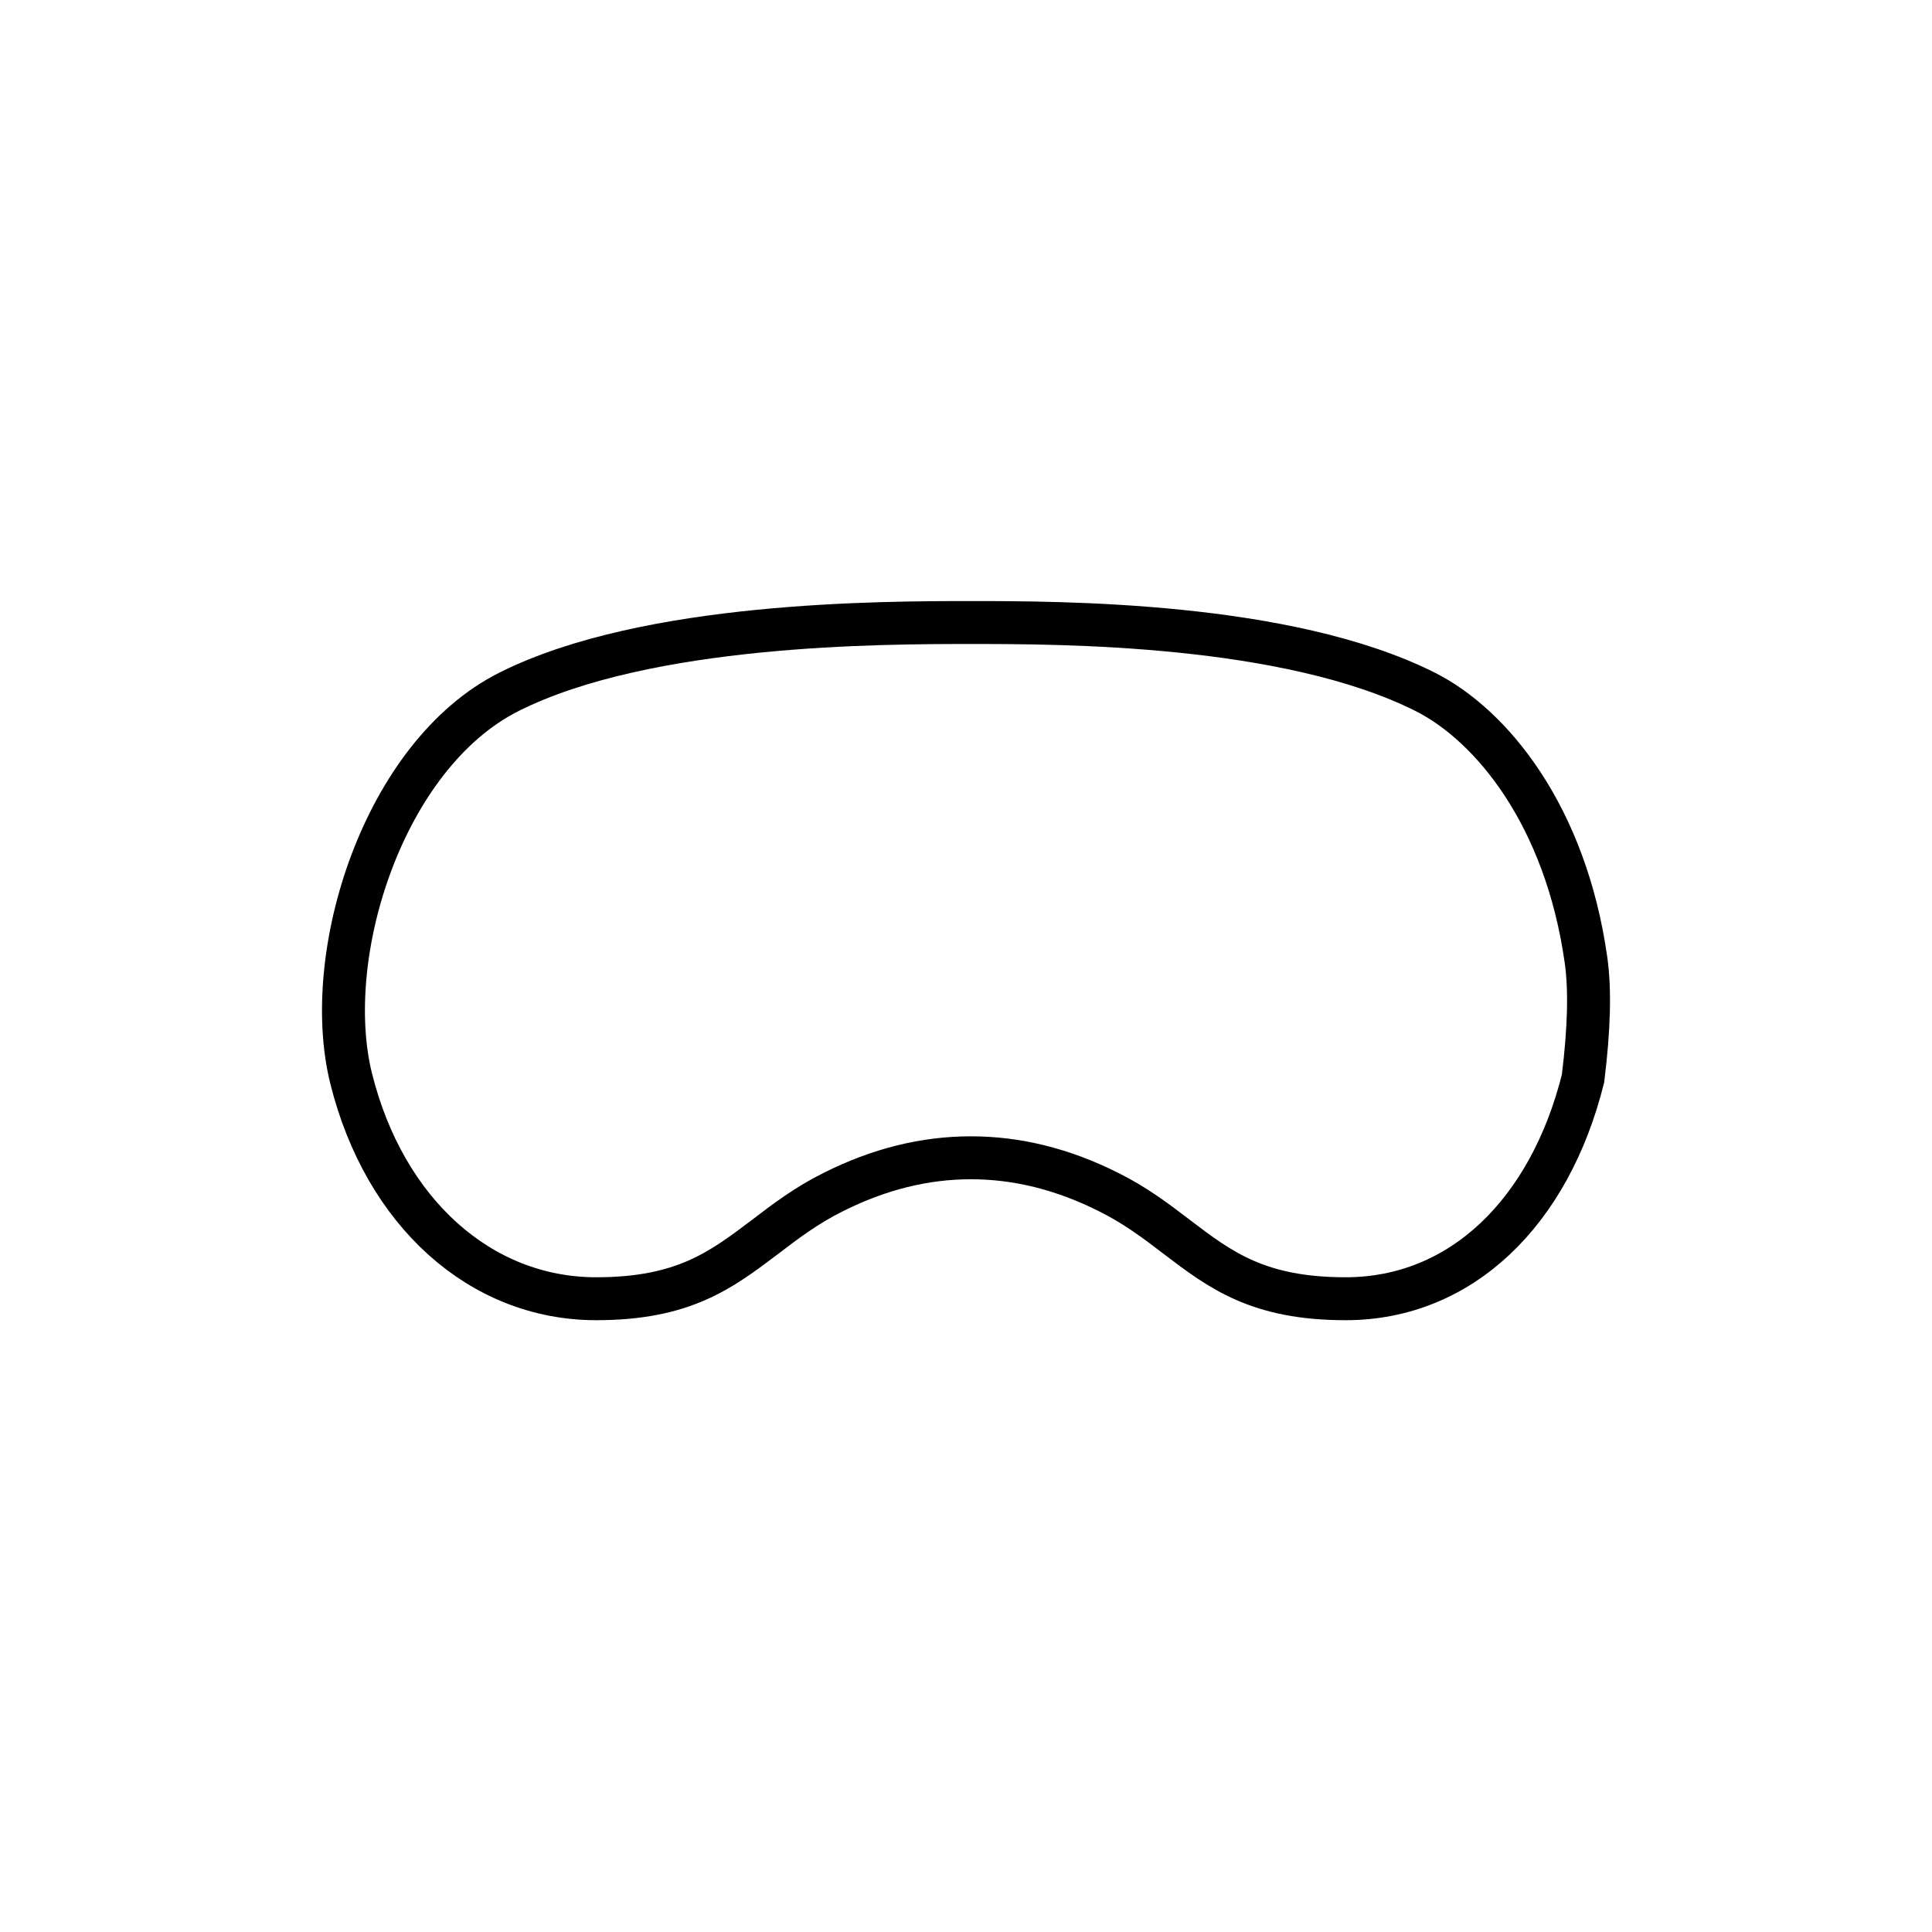 <?xml version="1.0" encoding="UTF-8"?>
<svg width="180px" height="180px" viewBox="0 0 180 180" version="1.1" xmlns="http://www.w3.org/2000/svg" xmlns:xlink="http://www.w3.org/1999/xlink">
    <title>apple-icon</title>
    <g id="Page-1" stroke="none" stroke-width="1" fill="none" fill-rule="evenodd">
        <g id="apple-icon">
            <rect id="Rectangle" fill="#FFFFFF" x="0" y="0" width="180" height="180"></rect>
            <g id="Logo" transform="translate(32, 58)" fill-rule="nonzero" stroke="#000000" stroke-width="4">
                <path d="M115.487,42.479 C112.38,54.946 104.123,63 93.37,63 C85.236,63 81.71,60.339 77.66,57.257 C75.74,55.786 73.75,54.28 71.271,53.055 C67.012,50.918 62.753,49.868 58.459,49.868 C54.164,49.868 49.905,50.918 45.646,53.055 C43.167,54.28 41.177,55.786 39.257,57.257 C35.173,60.339 31.682,63 23.547,63 C12.759,63 3.822,54.946 0.715,42.479 C-2.148,30.922 3.752,12.292 15.448,6.444 C28.295,0 50.22,0 58.494,0 C66.768,0 87.907,0 100.755,6.444 C106.969,9.56 113.883,17.999 115.772,31.5 C116.152,34.214 116.057,37.874 115.487,42.479 Z" id="Shape"></path>
            </g>
        </g>
    </g>
</svg>